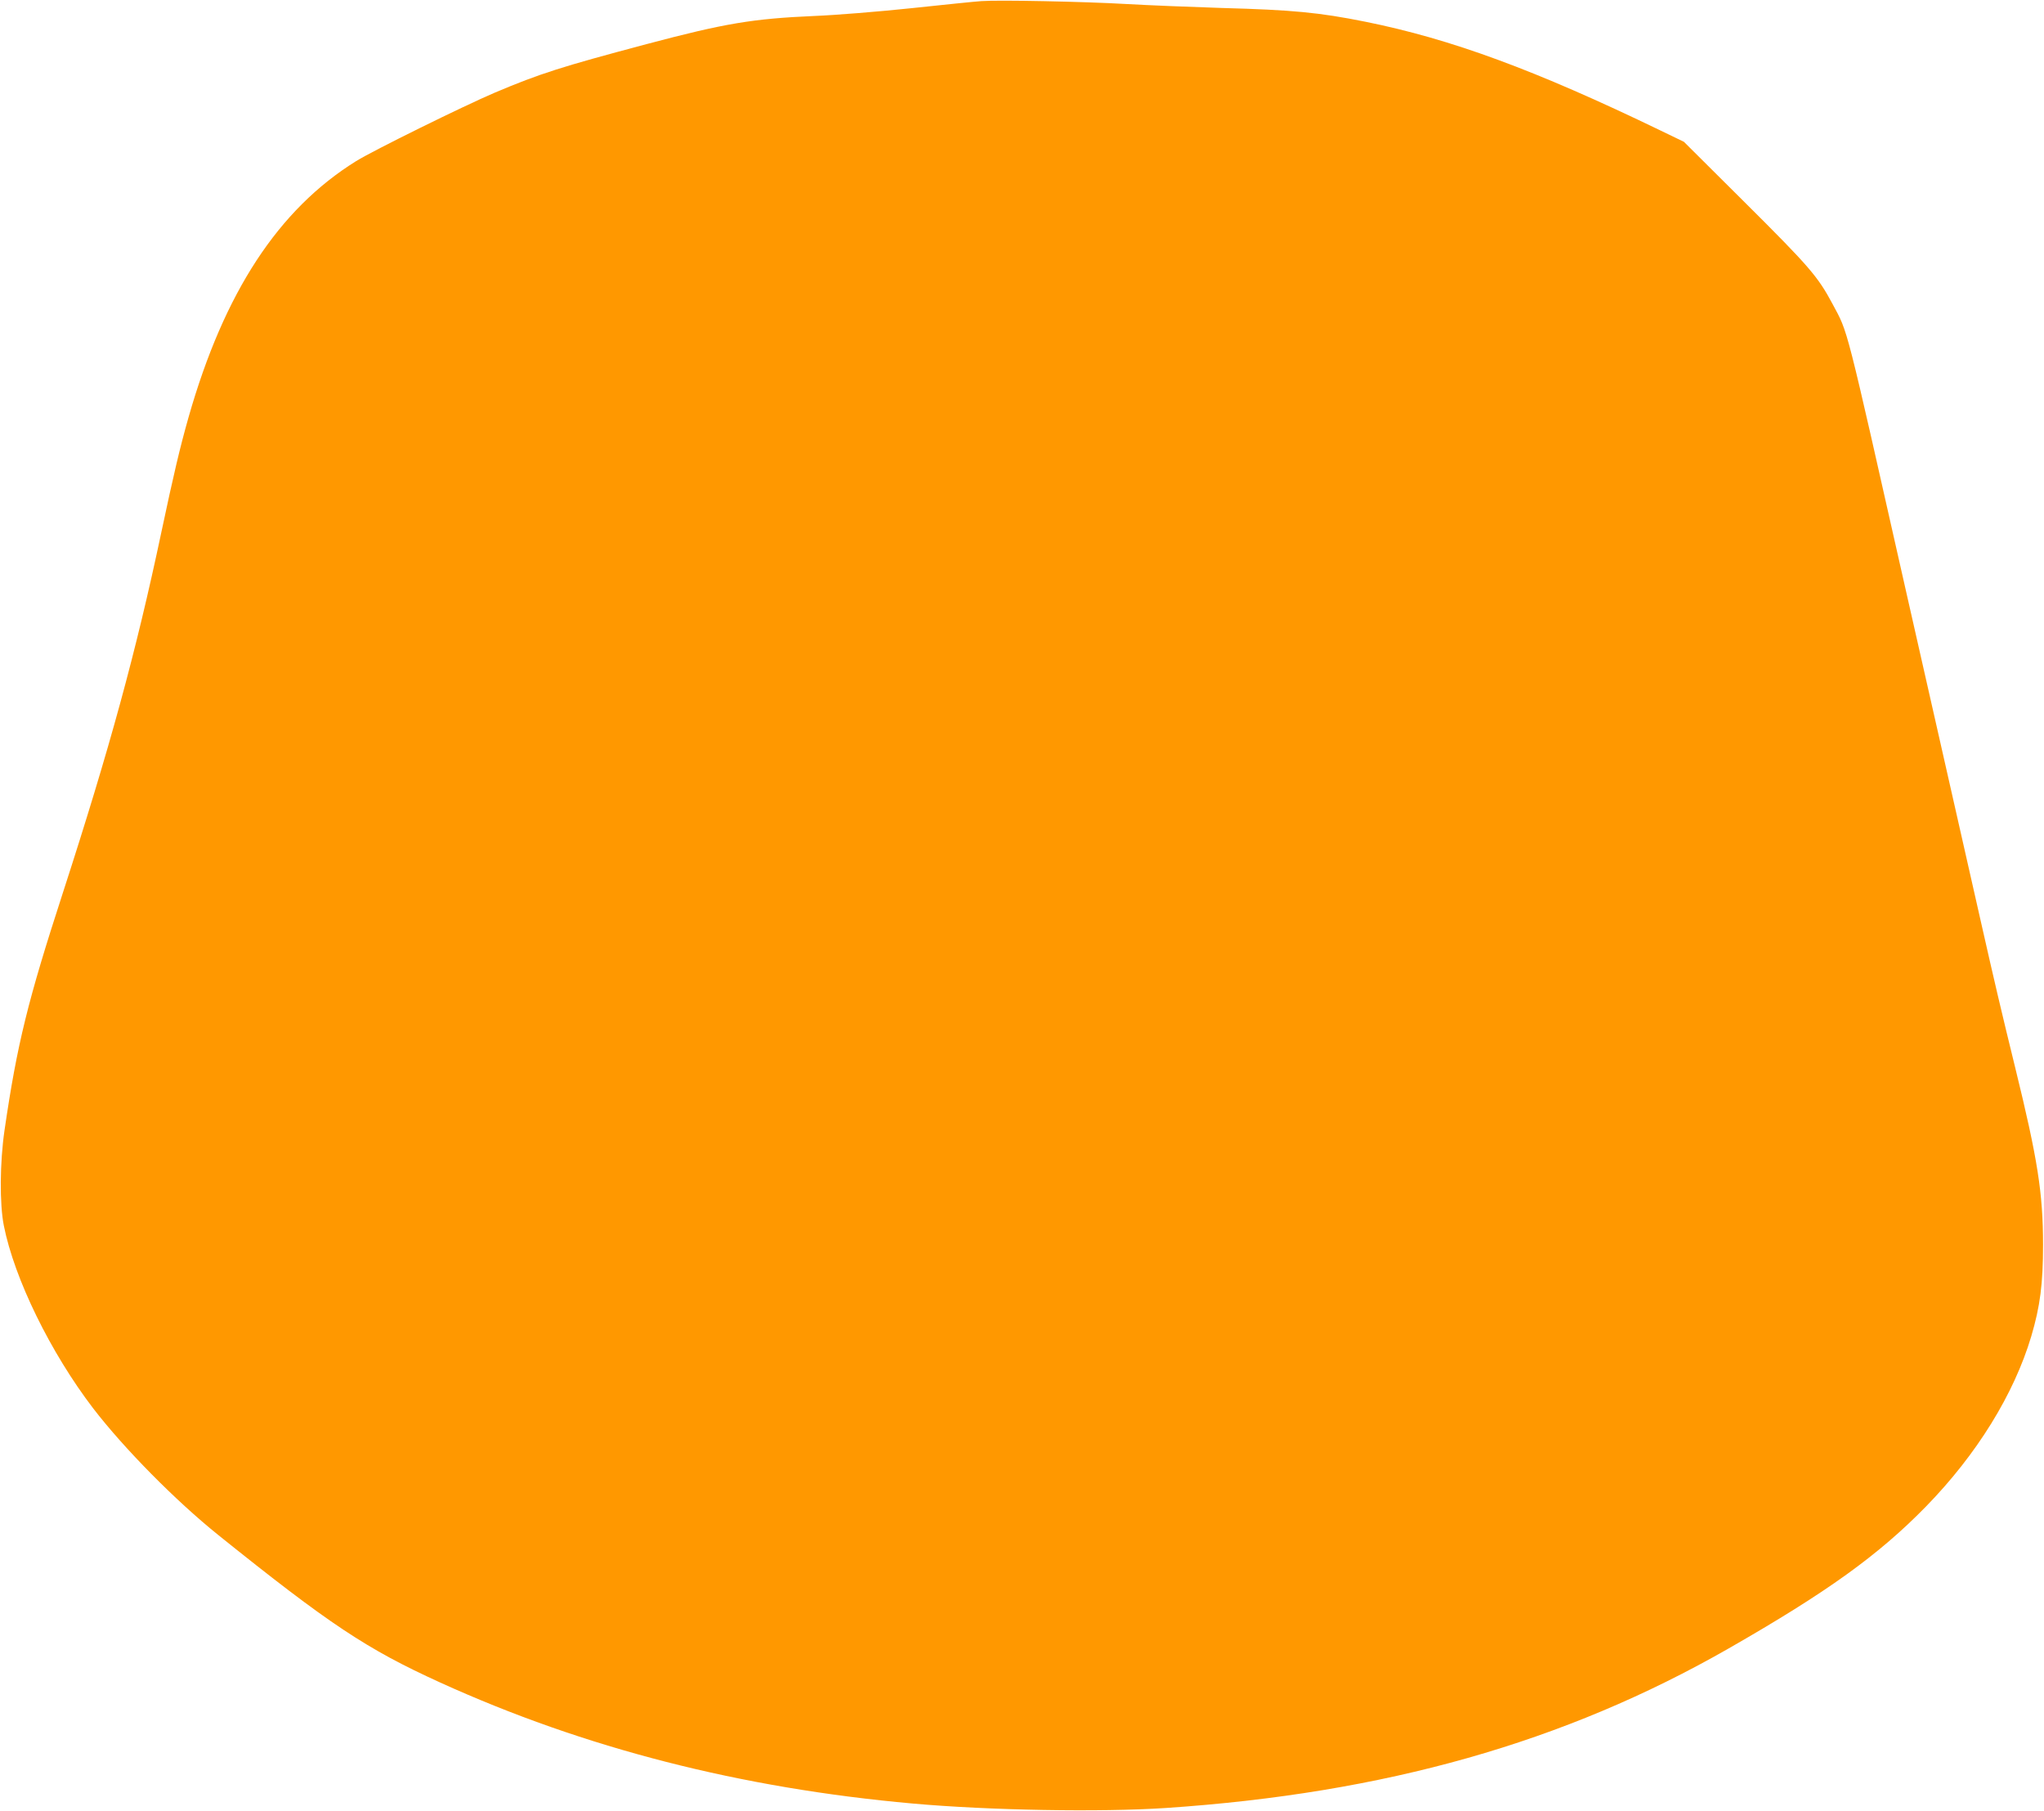 <?xml version="1.0" standalone="no"?>
<!DOCTYPE svg PUBLIC "-//W3C//DTD SVG 20010904//EN"
 "http://www.w3.org/TR/2001/REC-SVG-20010904/DTD/svg10.dtd">
<svg version="1.0" xmlns="http://www.w3.org/2000/svg"
 width="1280pt" height="1134pt" viewBox="0 0 1280 1134"
 preserveAspectRatio="xMidYMid meet">
<g transform="translate(0,1134) scale(0.1,-0.1)"
fill="#ff9800" stroke="none">
<path d="M6145 11333 c-33 -2 -229 -22 -435 -44 -207 -22 -481 -44 -610 -49
-387 -17 -560 -46 -1050 -176 -534 -142 -667 -184 -951 -304 -193 -82 -763
-363 -869 -429 -487 -303 -826 -821 -1049 -1603 -54 -190 -94 -360 -171 -723
-158 -747 -323 -1351 -616 -2255 -220 -677 -287 -948 -366 -1490 -29 -200 -31
-460 -4 -595 66 -333 293 -796 560 -1145 194 -252 515 -577 781 -791 698 -561
932 -716 1391 -925 903 -411 1885 -662 2959 -758 478 -43 1177 -55 1585 -28
1372 92 2496 410 3525 999 615 352 938 584 1236 889 318 326 551 703 659 1065
56 189 74 330 74 574 0 323 -34 538 -174 1108 -86 350 -133 551 -210 892 -32
143 -140 620 -240 1060 -100 440 -203 897 -230 1015 -391 1733 -364 1628 -465
1818 -91 170 -143 231 -545 631 l-385 383 -145 70 c-788 381 -1314 574 -1850
682 -289 58 -456 74 -897 86 -191 6 -463 17 -603 25 -259 15 -796 26 -905 18z"/>
</g>
</svg>
